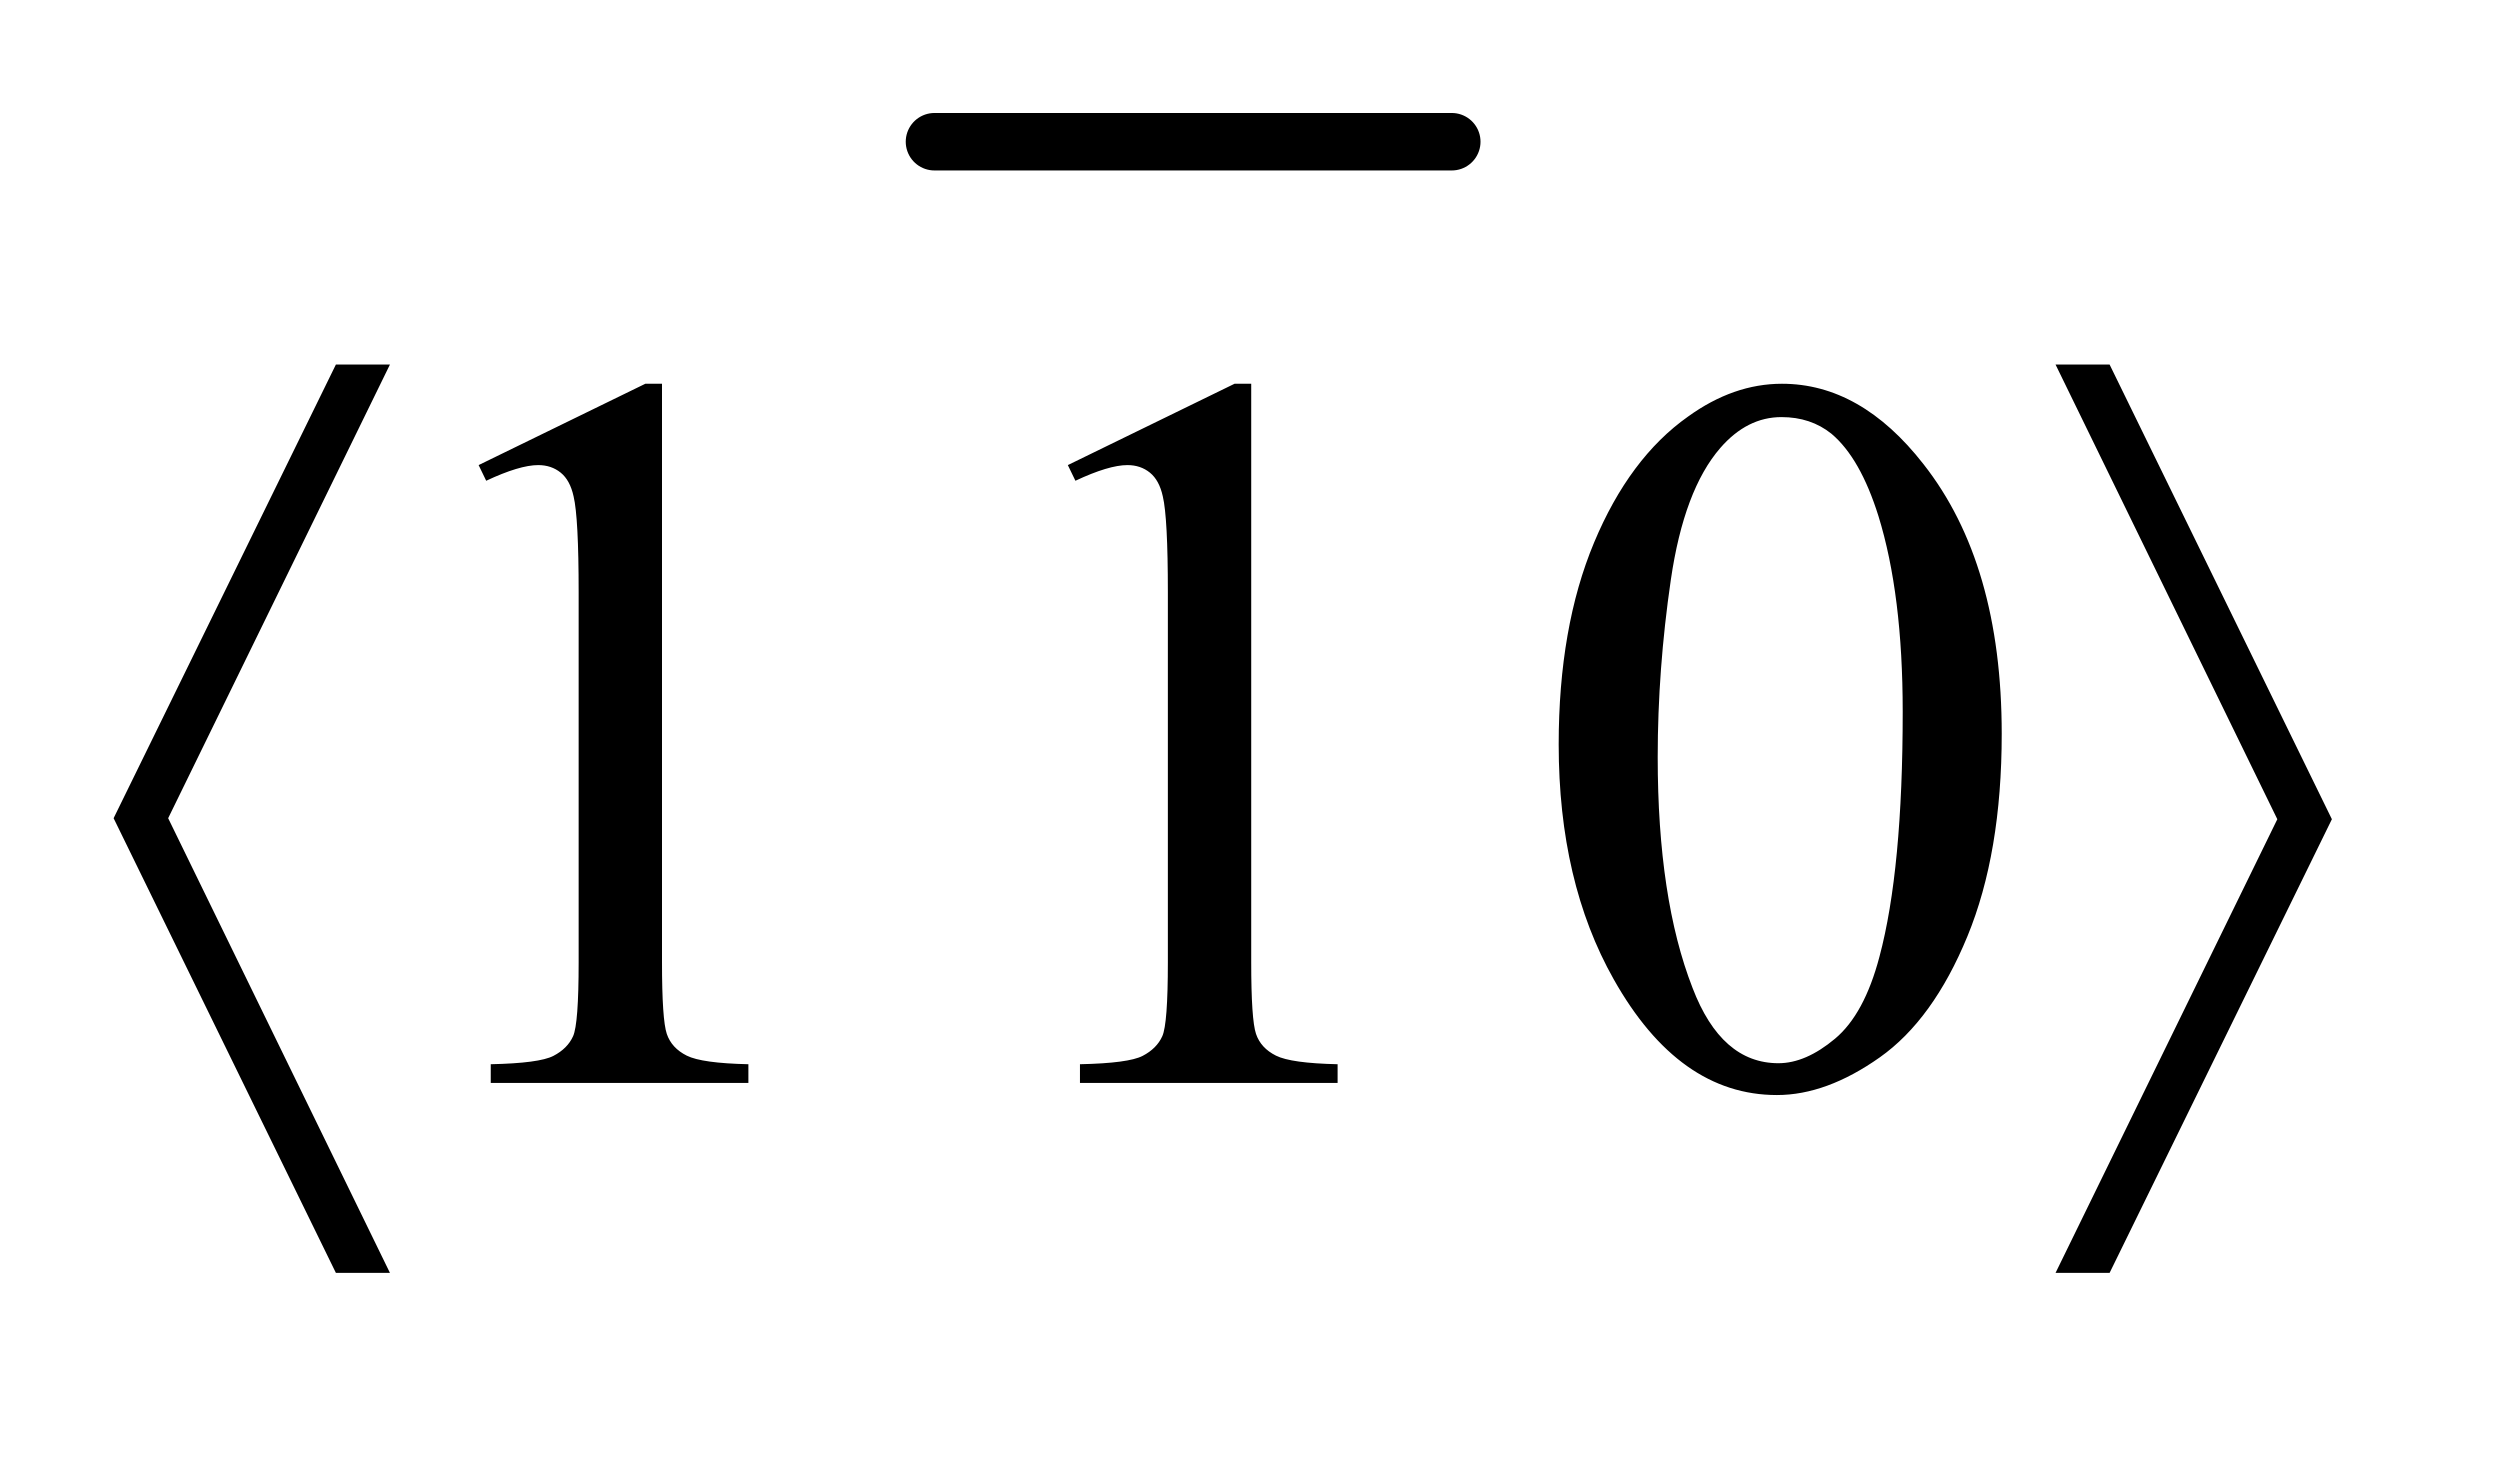 <?xml version="1.0" encoding="UTF-8"?>
<!DOCTYPE svg PUBLIC '-//W3C//DTD SVG 1.0//EN'
          'http://www.w3.org/TR/2001/REC-SVG-20010904/DTD/svg10.dtd'>
<svg stroke-dasharray="none" shape-rendering="auto" xmlns="http://www.w3.org/2000/svg" font-family="'Dialog'" text-rendering="auto" width="34" fill-opacity="1" color-interpolation="auto" color-rendering="auto" preserveAspectRatio="xMidYMid meet" font-size="12px" viewBox="0 0 34 20" fill="black" xmlns:xlink="http://www.w3.org/1999/xlink" stroke="black" image-rendering="auto" stroke-miterlimit="10" stroke-linecap="square" stroke-linejoin="miter" font-style="normal" stroke-width="1" height="20" stroke-dashoffset="0" font-weight="normal" stroke-opacity="1"
><!--Generated by the Batik Graphics2D SVG Generator--><defs id="genericDefs"
  /><g
  ><defs id="defs1"
    ><clipPath clipPathUnits="userSpaceOnUse" id="clipPath1"
      ><path d="M1.008 1.567 L22.335 1.567 L22.335 13.673 L1.008 13.673 L1.008 1.567 Z"
      /></clipPath
      ><clipPath clipPathUnits="userSpaceOnUse" id="clipPath2"
      ><path d="M1.008 1.567 L1.008 13.673 L22.335 13.673 L22.335 1.567 Z"
      /></clipPath
      ><clipPath clipPathUnits="userSpaceOnUse" id="clipPath3"
      ><path d="M51.367 50.051 L51.367 436.824 L732.765 436.824 L732.765 50.051 Z"
      /></clipPath
      ><clipPath clipPathUnits="userSpaceOnUse" id="clipPath4"
      ><path d="M32.192 50.051 L32.192 436.824 L713.59 436.824 L713.59 50.051 Z"
      /></clipPath
    ></defs
    ><g stroke-width="16" transform="scale(1.576,1.576) translate(-1.008,-1.567) matrix(0.031,0,0,0.031,-0.6,0)" stroke-linejoin="round" stroke-linecap="round"
    ><line y2="90" fill="none" x1="312" clip-path="url(#clipPath3)" x2="456" y1="90"
    /></g
    ><g transform="scale(1.576,1.576) translate(-1.008,-1.567) matrix(0.031,0,0,0.031,0,0)"
    ><path d="M165.75 180.016 L212.156 157.375 L216.797 157.375 L216.797 318.391 C216.797 329.078 217.242 335.734 218.133 338.359 C219.024 340.984 220.875 343 223.688 344.406 C226.5 345.812 232.219 346.609 240.844 346.797 L240.844 352 L169.125 352 L169.125 346.797 C178.125 346.609 183.938 345.836 186.562 344.477 C189.188 343.117 191.016 341.289 192.047 338.992 C193.078 336.695 193.594 329.828 193.594 318.391 L193.594 215.453 C193.594 201.578 193.125 192.672 192.188 188.734 C191.531 185.734 190.336 183.531 188.602 182.125 C186.867 180.719 184.781 180.016 182.344 180.016 C178.875 180.016 174.047 181.469 167.859 184.375 ZM329.769 180.016 L376.176 157.375 L380.816 157.375 L380.816 318.391 C380.816 329.078 381.262 335.734 382.152 338.359 C383.043 340.984 384.894 343 387.707 344.406 C390.519 345.812 396.238 346.609 404.863 346.797 L404.863 352 L333.144 352 L333.144 346.797 C342.144 346.609 347.957 345.836 350.582 344.477 C353.207 343.117 355.035 341.289 356.066 338.992 C357.098 336.695 357.613 329.828 357.613 318.391 L357.613 215.453 C357.613 201.578 357.144 192.672 356.207 188.734 C355.551 185.734 354.355 183.531 352.621 182.125 C350.887 180.719 348.801 180.016 346.363 180.016 C342.894 180.016 338.066 181.469 331.879 184.375 ZM466.406 257.781 C466.406 236.031 469.688 217.305 476.25 201.602 C482.813 185.899 491.531 174.203 502.406 166.516 C510.844 160.422 519.562 157.375 528.562 157.375 C543.188 157.375 556.312 164.828 567.938 179.734 C582.469 198.203 589.734 223.234 589.734 254.828 C589.734 276.953 586.547 295.75 580.172 311.219 C573.797 326.688 565.664 337.914 555.773 344.898 C545.883 351.883 536.344 355.375 527.156 355.375 C508.969 355.375 493.828 344.641 481.734 323.172 C471.516 305.078 466.406 283.281 466.406 257.781 ZM493.969 261.297 C493.969 287.547 497.203 308.969 503.672 325.562 C509.016 339.531 516.984 346.516 527.578 346.516 C532.641 346.516 537.891 344.242 543.328 339.695 C548.766 335.148 552.891 327.531 555.703 316.844 C560.016 300.719 562.172 277.984 562.172 248.641 C562.172 226.891 559.922 208.75 555.422 194.219 C552.047 183.438 547.688 175.797 542.344 171.297 C538.5 168.203 533.859 166.656 528.422 166.656 C522.047 166.656 516.375 169.516 511.406 175.234 C504.656 183.016 500.062 195.25 497.625 211.937 C495.188 228.625 493.969 245.078 493.969 261.297 Z" stroke="none" clip-path="url(#clipPath4)"
    /></g
    ><g transform="scale(1.576,1.576) translate(-1.008,-1.567) matrix(0.031,0,0,0.031,0,0)"
    ><path d="M141.062 152.031 L79.328 278.312 L141.062 404.875 L126.016 404.875 L64.141 278.312 L126.016 152.031 ZM604.719 404.875 L666.453 278.594 L604.719 152.031 L619.766 152.031 L681.641 278.594 L619.766 404.875 Z" stroke="none" clip-path="url(#clipPath4)"
    /></g
  ></g
></svg
>

